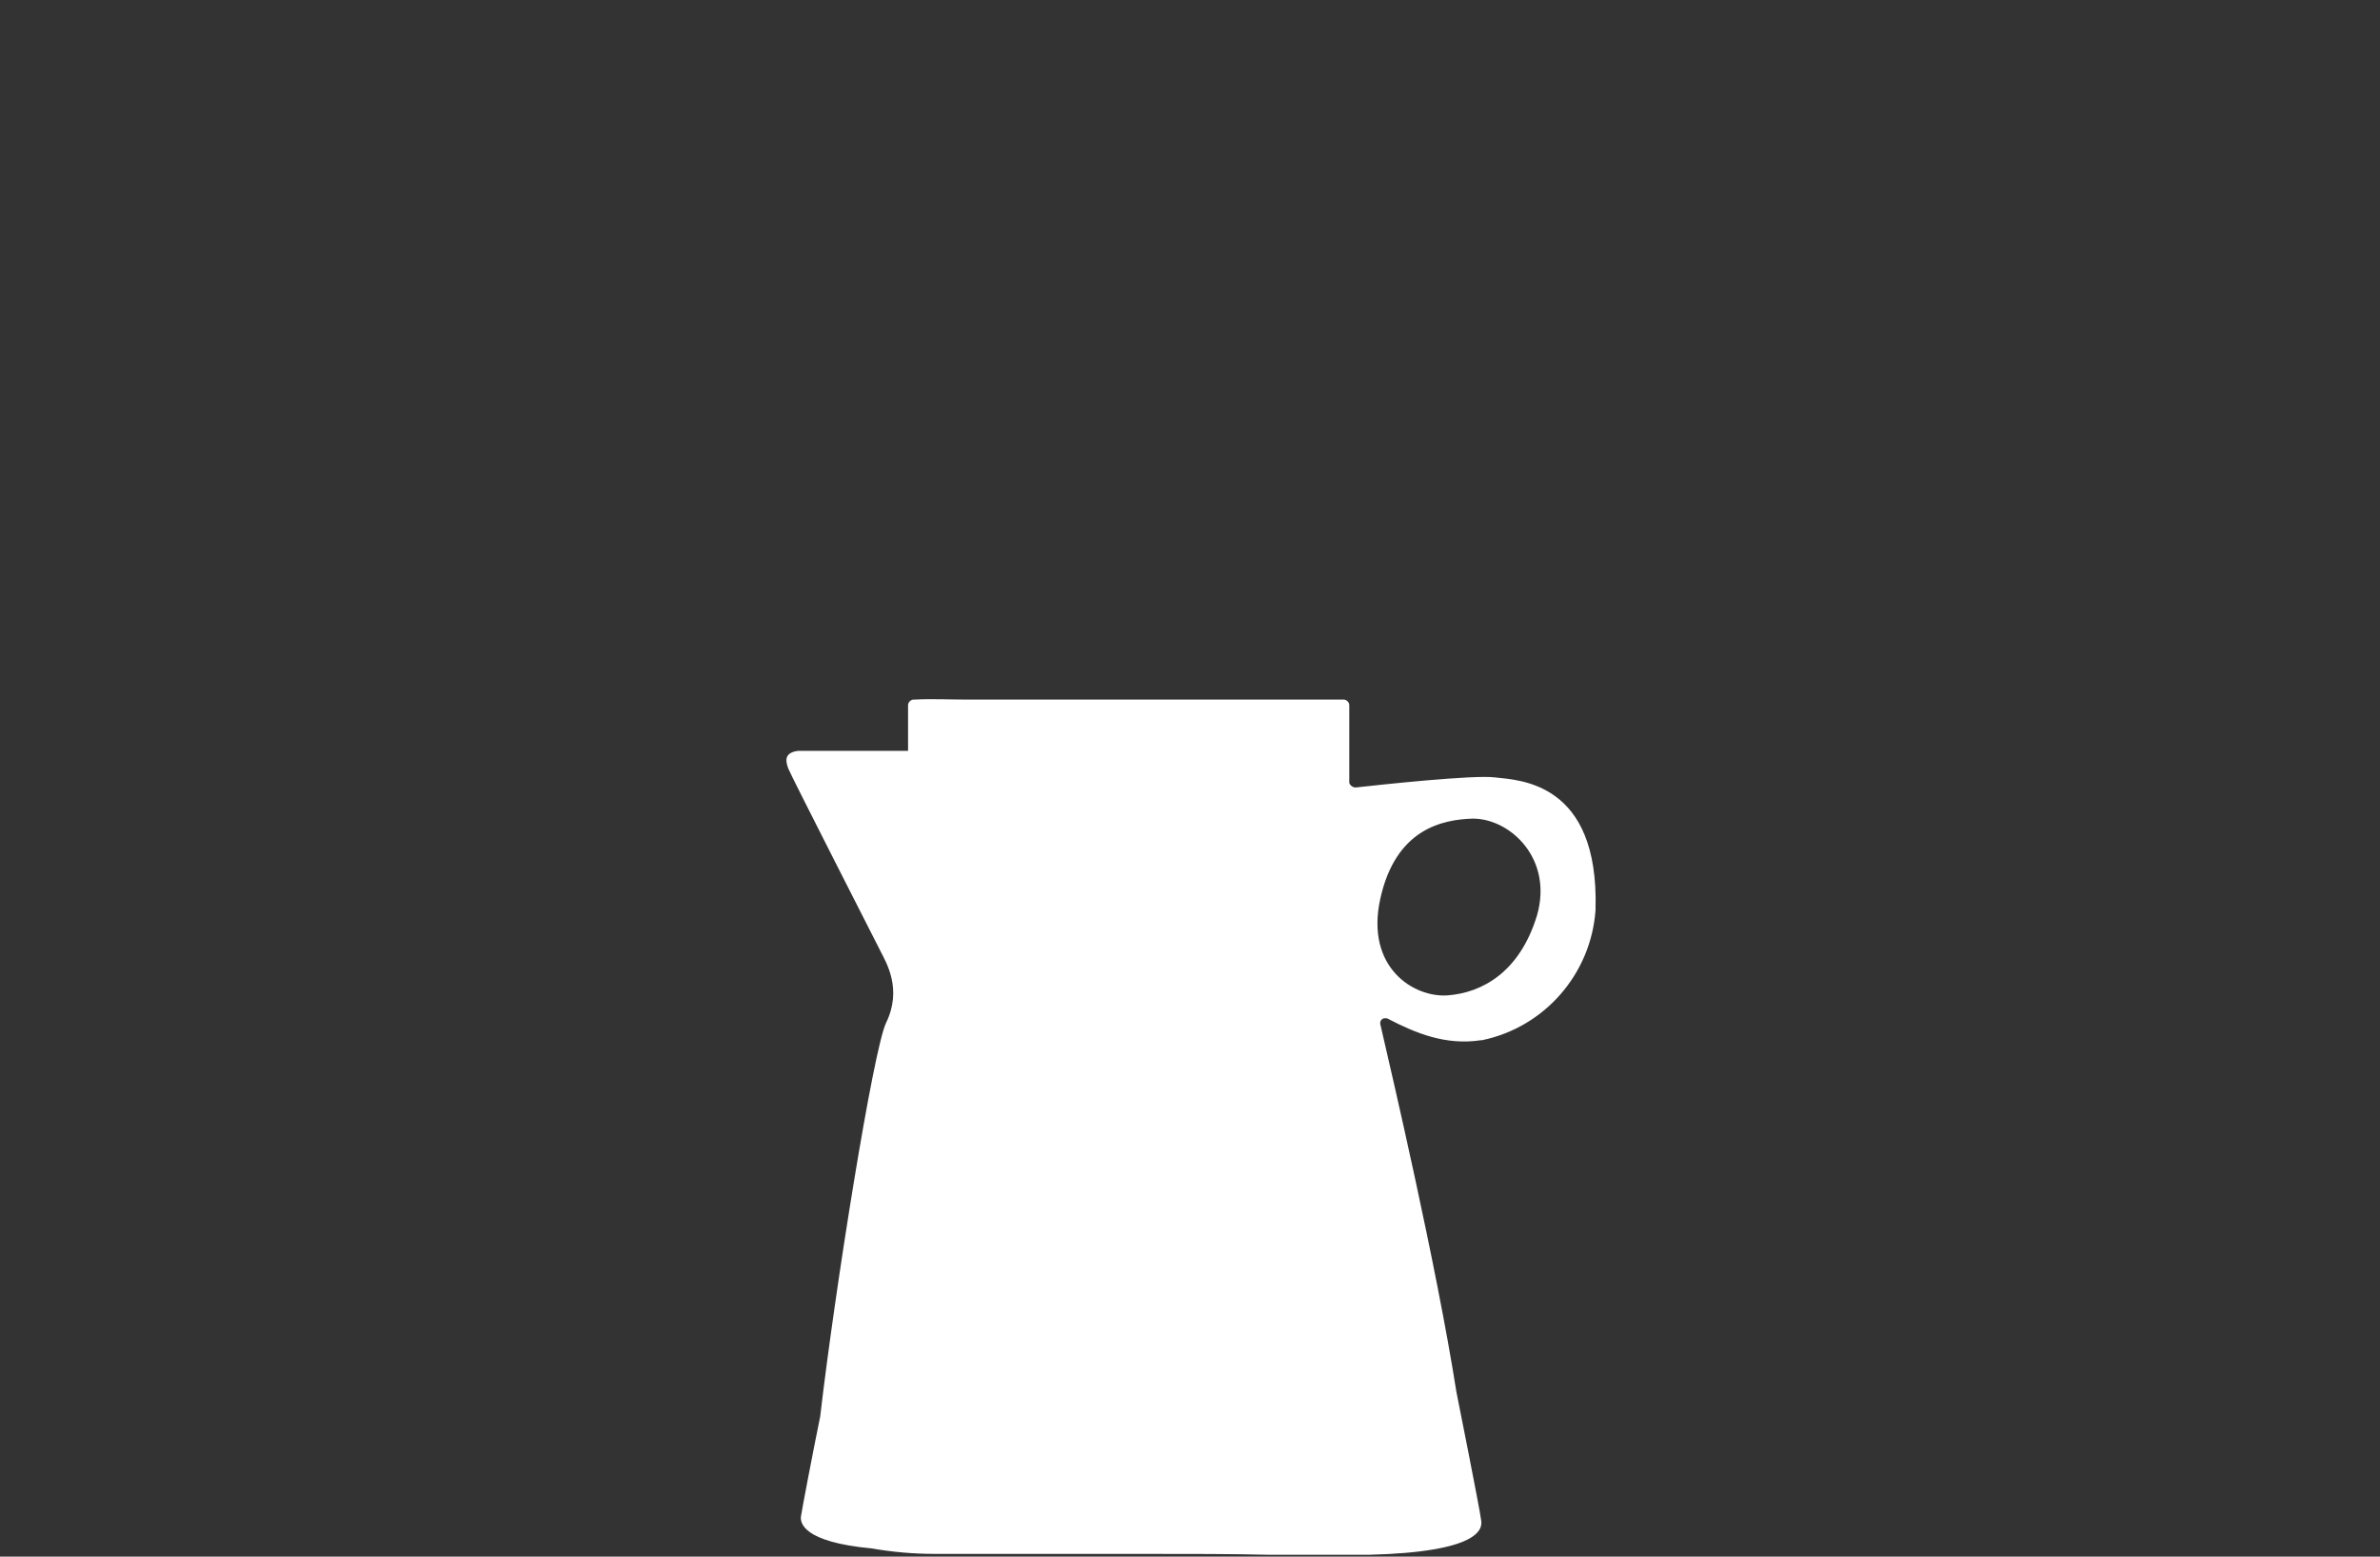 <?xml version="1.0" encoding="utf-8"?>
<!-- Generator: Adobe Illustrator 25.0.0, SVG Export Plug-In . SVG Version: 6.00 Build 0)  -->
<svg version="1.1" id="Ebene_1" xmlns="http://www.w3.org/2000/svg" xmlns:xlink="http://www.w3.org/1999/xlink" x="0px" y="0px"
	 viewBox="0 0 260 170" style="enable-background:new 0 0 260 170;" xml:space="preserve">
<rect x="0" y="0" width="260" height="170" fill="#333333" stroke="none"/>
<style type="text/css">
	.st0{fill:#FFFFFF;}
</style>
<path class="st0" d="M163.3,84.9c-2.3-0.3-12.5,0.8-15.2,1.1c-0.3,0-0.6-0.2-0.7-0.5c0,0,0,0,0,0c0-0.1,0-0.2,0-0.3v-3.3
	c0,0,0-0.1,0-0.1V77c0-0.3-0.3-0.6-0.6-0.6h-41.2c-1.9,0-3.8-0.1-5.7,0h-0.1c-0.3,0-0.6,0.3-0.6,0.6v4.8c0,0.1,0,0.2,0,0.2
	c-6.7,0-11.5,0-12,0c-1.7,0.2-1.3,1.3-1.1,1.9s9.5,18.8,10.1,20s2.4,4.1,0.6,7.8c-1.4,2.9-5.6,29.2-7.2,43c-0.8,3.9-2,10.2-2.1,10.9
	s0.2,2.8,7.7,3.5c2.3,0.4,4.6,0.6,6.9,0.6h17.7h4.6c5.6,0,10.3,0,14.3,0.1h10.8c12.1-0.3,12.5-2.8,12.3-3.8c-0.1-1-2.7-14-2.7-14
	c-2.2-14-7.1-34.9-8.3-40.1c-0.1-0.3,0.1-0.7,0.5-0.7c0.1,0,0.3,0,0.4,0.1c2.9,1.5,6.2,2.9,10.1,2.3h0.1c6.8-1.4,11.9-7.2,12.4-14.2
	v-0.1C174.7,85.4,166,85.2,163.3,84.9z M167.9,100c-1.9,6.2-6,8.4-9.7,8.7s-9.1-3-7.4-10.6s6.8-8.6,10.1-8.7
	C165,89.4,169.7,93.8,167.9,100z"/>
</svg>
